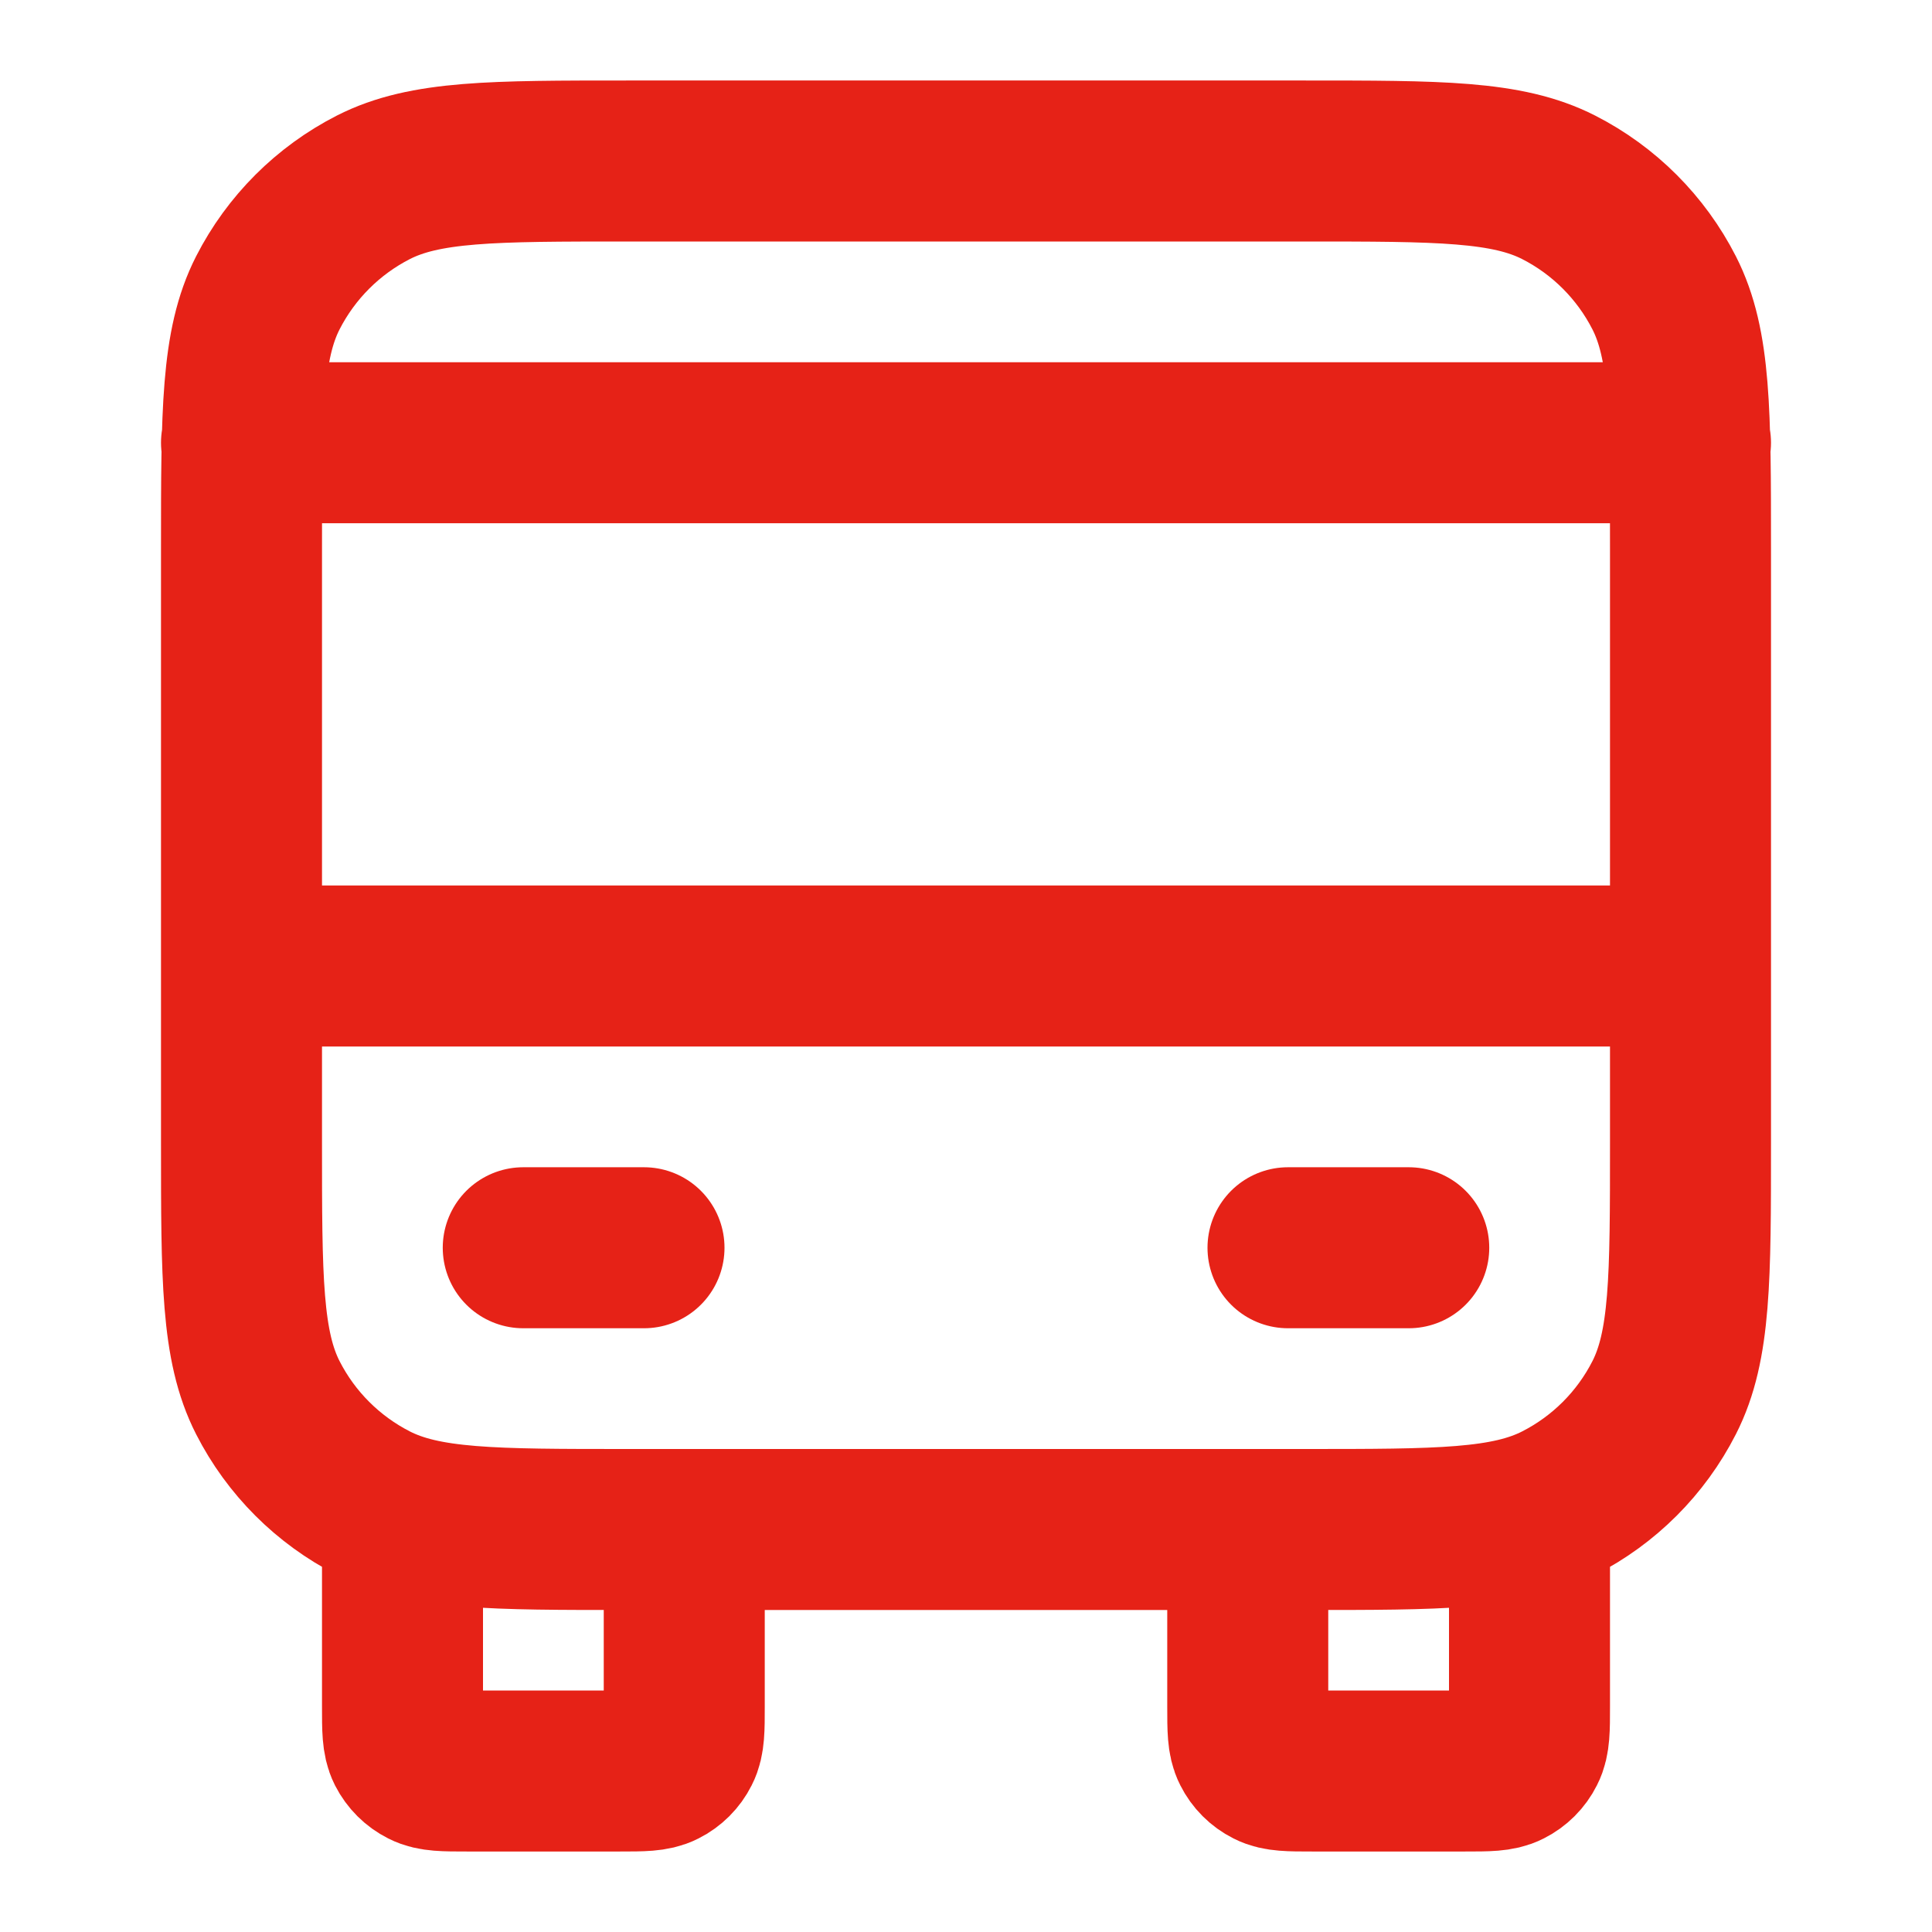 <svg width="24" height="24" viewBox="0 0 24 24" fill="none" xmlns="http://www.w3.org/2000/svg">
<path d="M8.5 19V21.2C8.5 21.48 8.5 21.62 8.445 21.727C8.398 21.821 8.321 21.898 8.227 21.945C8.12 22 7.98 22 7.7 22H5.8C5.52 22 5.38 22 5.273 21.945C5.179 21.898 5.102 21.821 5.054 21.727C5 21.62 5 21.48 5 21.2V19M19 19V21.2C19 21.48 19 21.62 18.945 21.727C18.898 21.821 18.821 21.898 18.727 21.945C18.62 22 18.48 22 18.2 22H16.3C16.02 22 15.88 22 15.773 21.945C15.679 21.898 15.602 21.821 15.555 21.727C15.5 21.62 15.5 21.48 15.5 21.2V19M3 12H21M3 5.5H21M6.5 15.5H8M16 15.5H17.5M7.8 19H16.2C17.88 19 18.72 19 19.362 18.673C19.927 18.385 20.385 17.927 20.673 17.362C21 16.72 21 15.88 21 14.2V6.8C21 5.12 21 4.28 20.673 3.638C20.385 3.074 19.927 2.615 19.362 2.327C18.72 2 17.88 2 16.2 2H7.8C6.12 2 5.28 2 4.638 2.327C4.074 2.615 3.615 3.074 3.327 3.638C3 4.28 3 5.12 3 6.8V14.2C3 15.88 3 16.72 3.327 17.362C3.615 17.927 4.074 18.385 4.638 18.673C5.28 19 6.12 19 7.8 19Z" stroke="#E62217" stroke-width="2" stroke-linecap="round" stroke-linejoin="round"/>
</svg>
